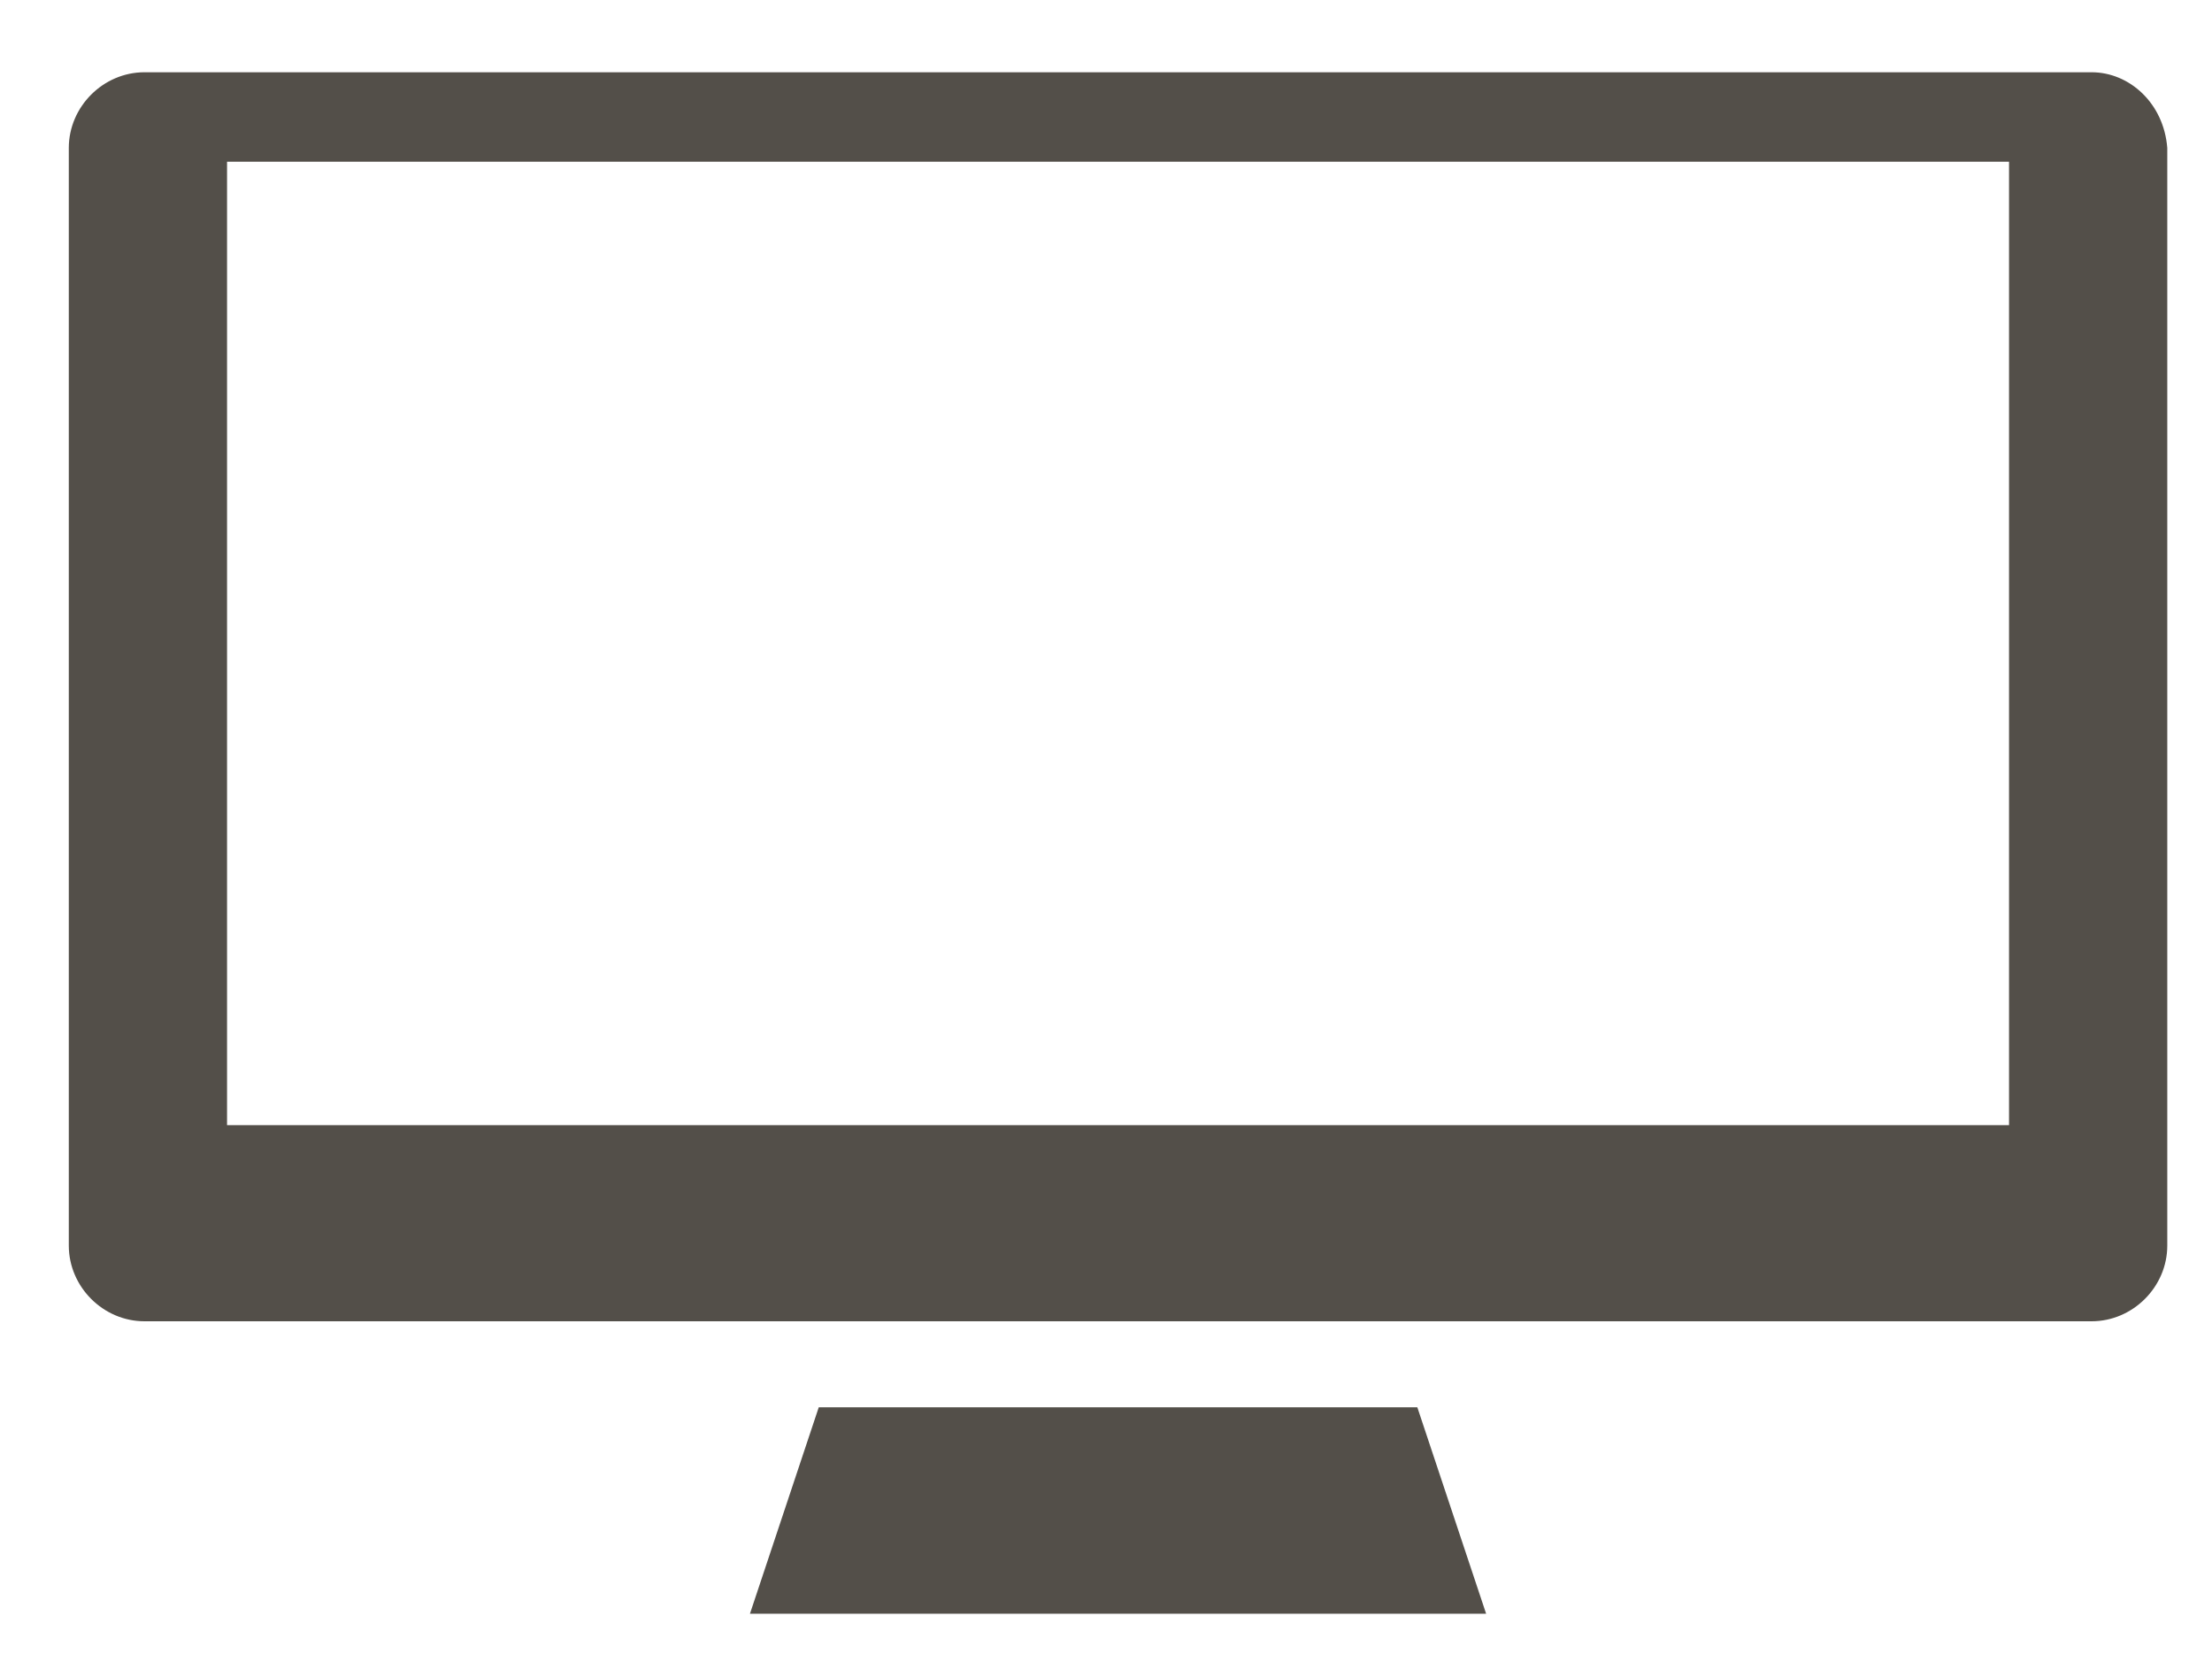 <?xml version="1.0" encoding="utf-8"?>
<!-- Generator: Adobe Illustrator 19.1.0, SVG Export Plug-In . SVG Version: 6.00 Build 0)  -->
<svg version="1.1" id="Layer_1" xmlns="http://www.w3.org/2000/svg" xmlns:xlink="http://www.w3.org/1999/xlink" x="0px" y="0px"
	 viewBox="-330.3 275.7 64.3 48.3" style="enable-background:new -330.3 275.7 64.3 48.3;" xml:space="preserve">
<style type="text/css">
	.st0{fill:#534F49;}
</style>
<polygon class="st0" points="-287.1,322.6 -308.5,322.6 -306.5,316.6 -289.1,316.6 "/>
<path class="st0" d="M-269.5,277.8h-56.6c-1.2,0-2.2,1-2.2,2.2v31.9c0,1.2,1,2.2,2.2,2.2h56.6c1.2,0,2.2-1,2.2-2.2v-31.9
	C-267.4,278.7-268.4,277.8-269.5,277.8z M-271.9,308.4h-51.8v-28h51.8V308.4z"/>
</svg>
